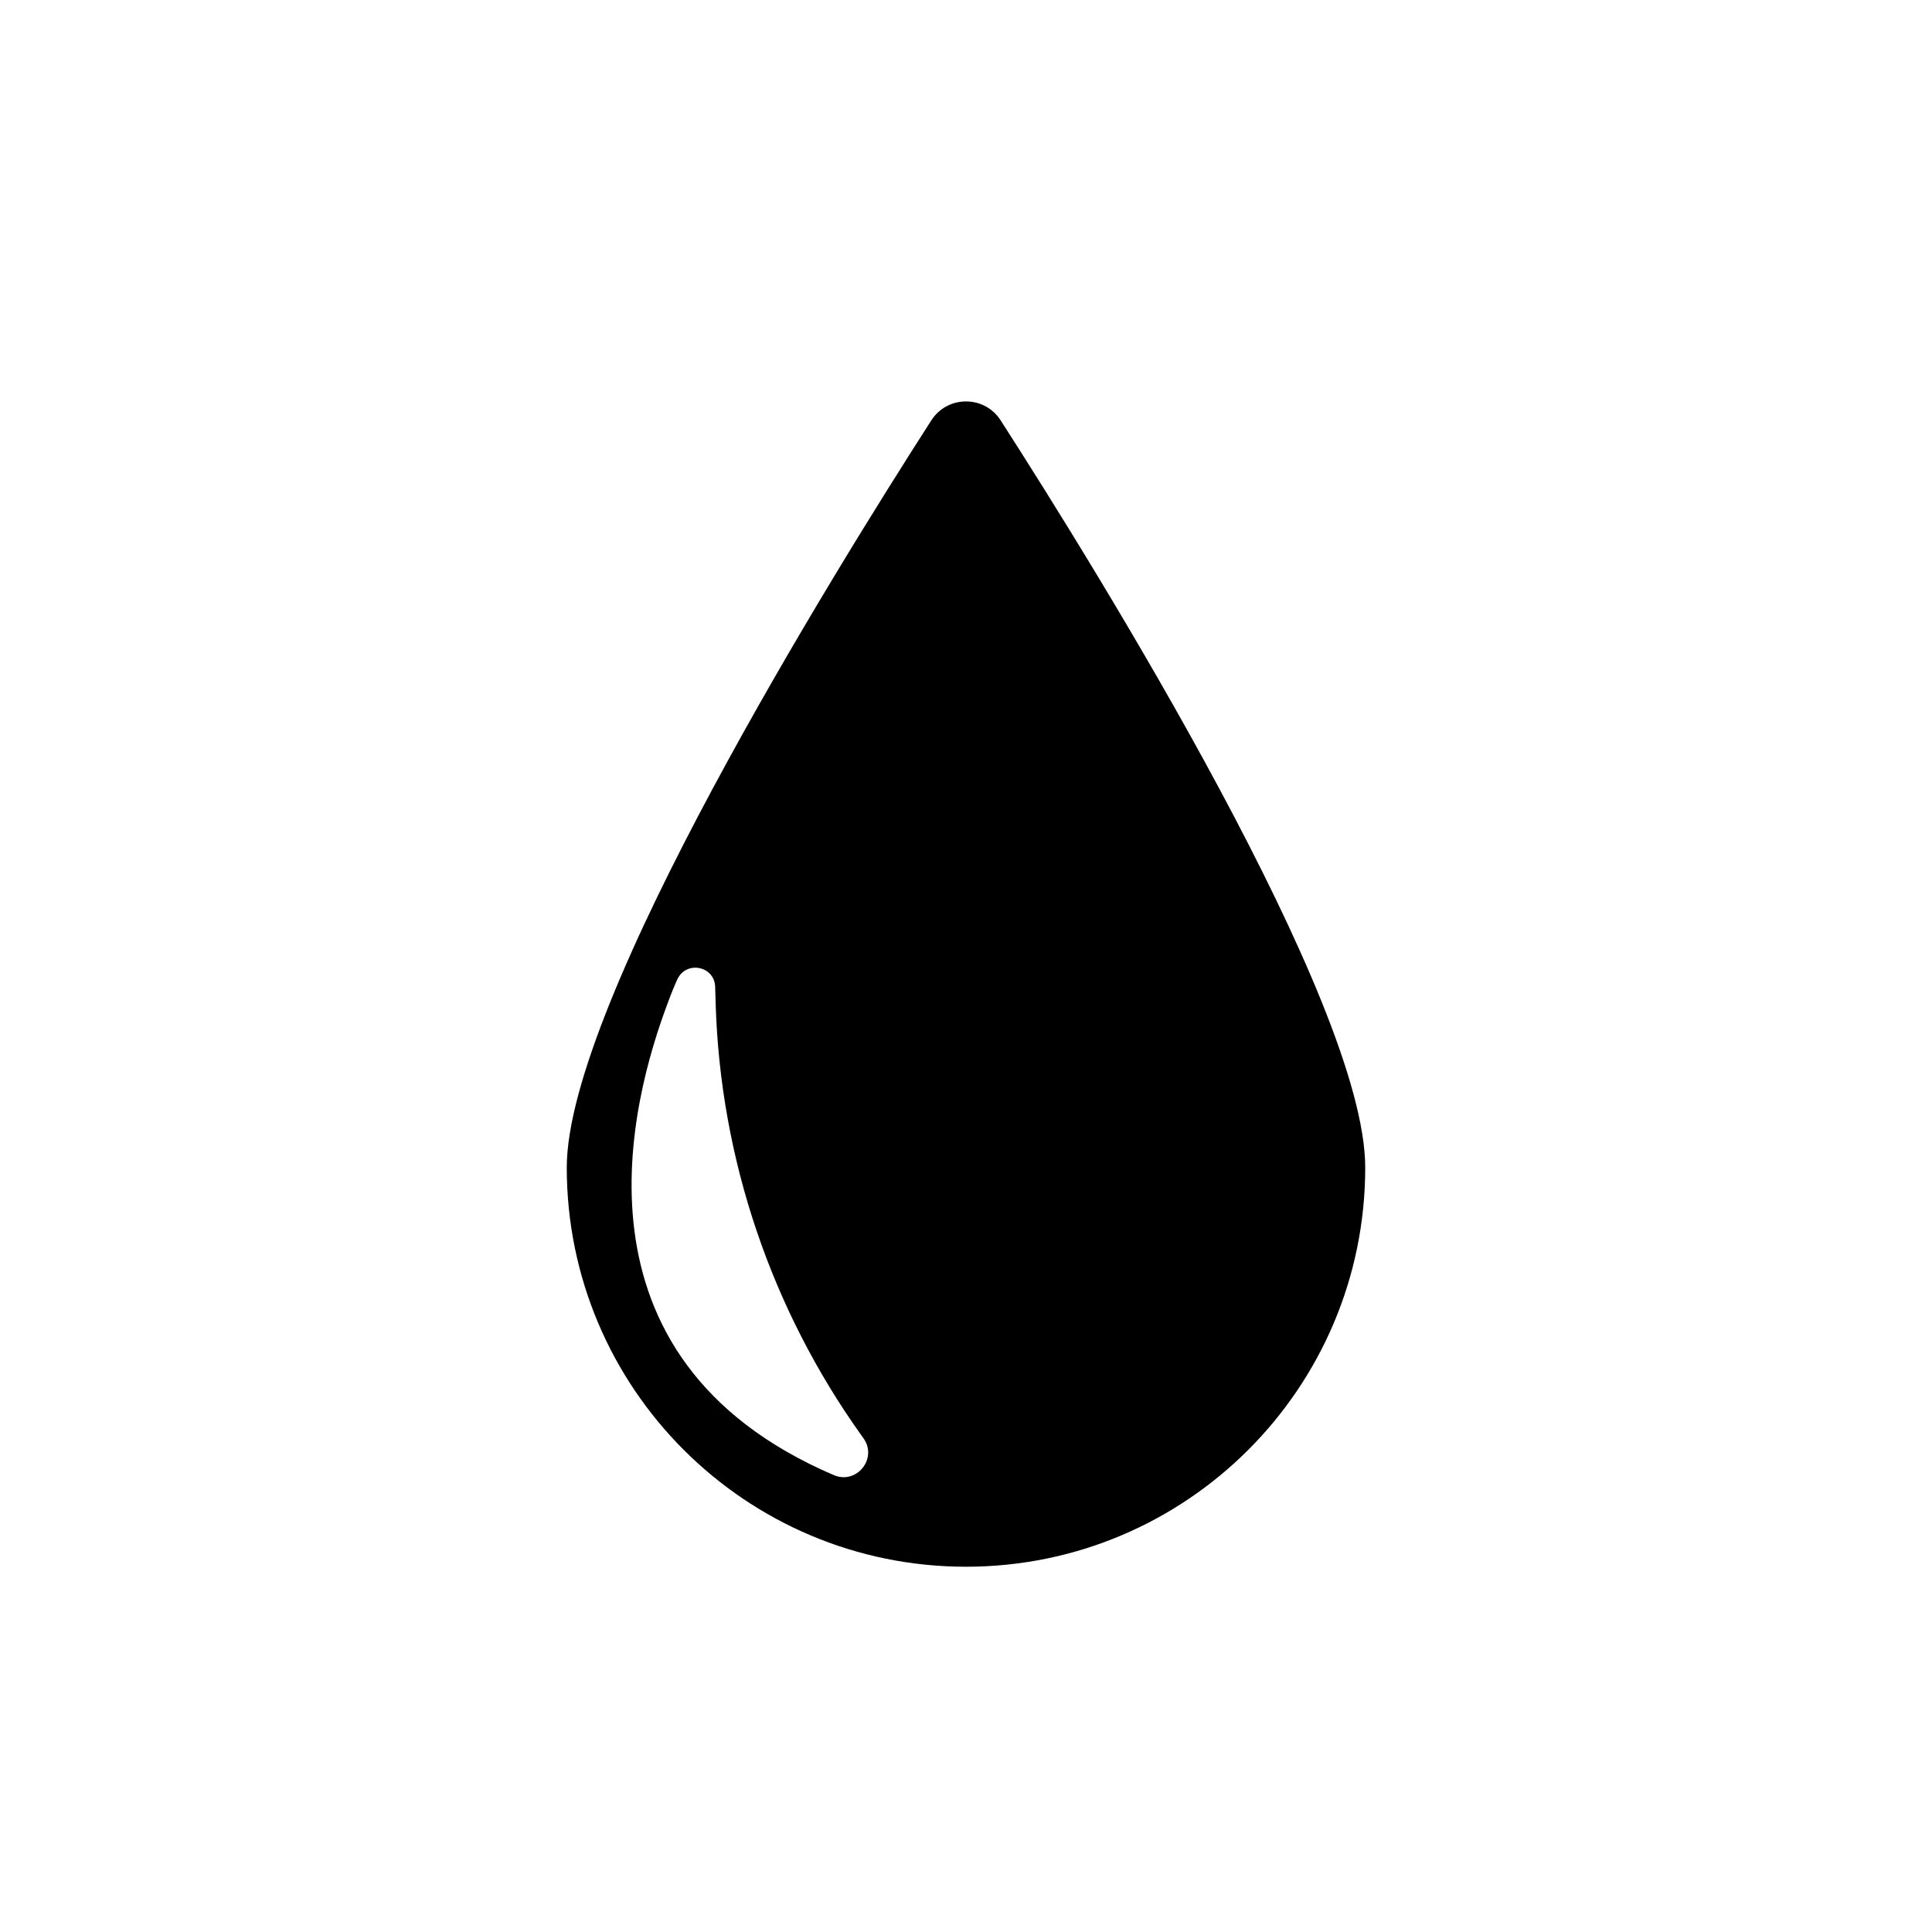<?xml version="1.0" encoding="UTF-8"?>
<!-- Uploaded to: SVG Repo, www.svgrepo.com, Generator: SVG Repo Mixer Tools -->
<svg fill="#000000" width="800px" height="800px" version="1.1" viewBox="144 144 512 512" xmlns="http://www.w3.org/2000/svg">
 <path d="m409.19 255.41c-4.309-6.703-14.078-6.703-18.387 0-25.73 40.035-96.605 154.28-96.605 197.99 0 58.441 47.359 105.8 105.8 105.8s105.8-47.359 105.8-105.8c-0.004-43.711-70.875-157.96-96.609-197.99zm-44.203 279.52c-72.707-31.121-53.57-99.801-44.008-125.17 0.809-2.234 1.652-4.289 2.5-6.168 2.305-5.106 9.891-3.652 10.047 1.945 0.039 1.457 0.086 2.981 0.133 4.562 1.262 41.109 14.762 80.93 38.684 114.38 0.168 0.234 0.332 0.465 0.496 0.695 3.809 5.328-1.836 12.324-7.852 9.75z"/>
</svg>